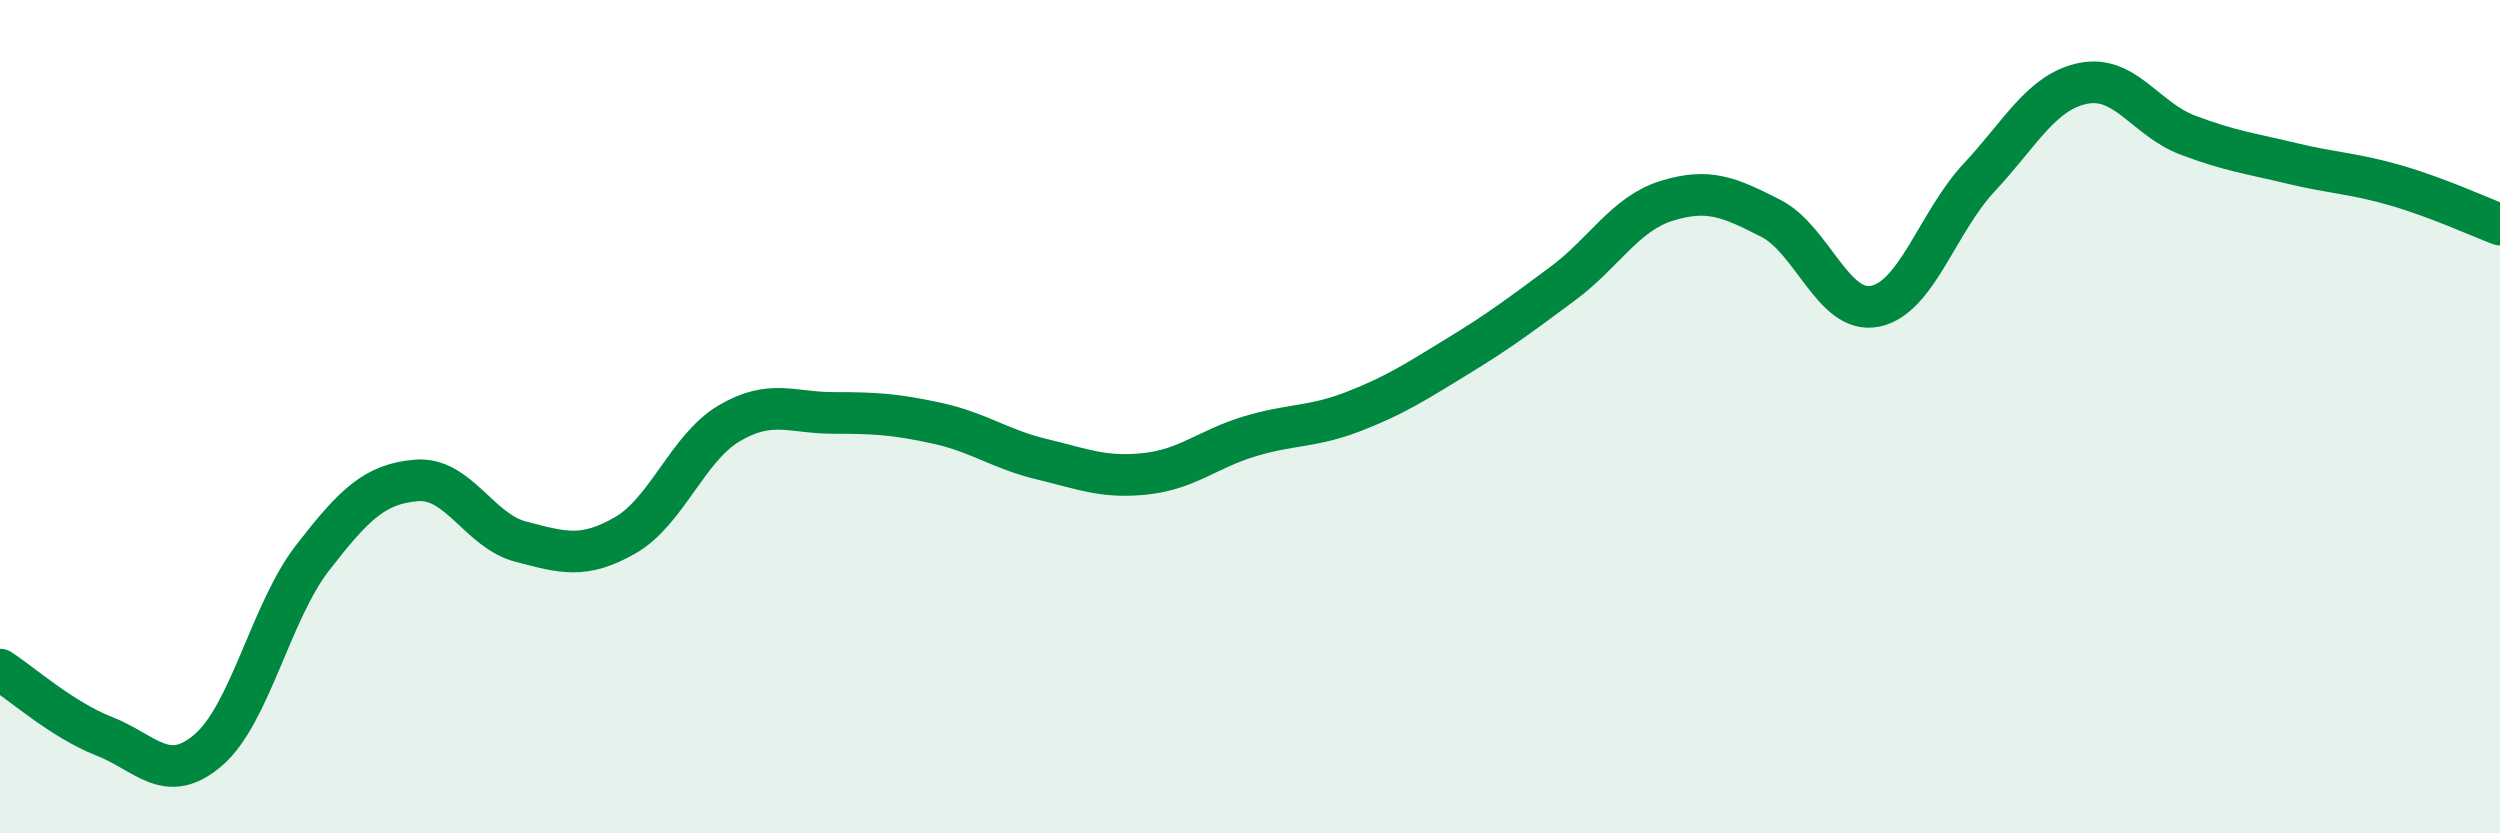 
    <svg width="60" height="20" viewBox="0 0 60 20" xmlns="http://www.w3.org/2000/svg">
      <path
        d="M 0,16.07 C 0.5,16.39 1.5,17.28 2.5,17.67 C 3.5,18.06 4,18.86 5,18 C 6,17.14 6.5,14.68 7.5,13.39 C 8.5,12.1 9,11.61 10,11.53 C 11,11.45 11.5,12.74 12.5,13 C 13.5,13.26 14,13.42 15,12.85 C 16,12.28 16.5,10.75 17.5,10.16 C 18.5,9.57 19,9.91 20,9.91 C 21,9.91 21.5,9.94 22.5,10.16 C 23.5,10.38 24,10.78 25,11.02 C 26,11.26 26.5,11.48 27.5,11.37 C 28.5,11.26 29,10.77 30,10.47 C 31,10.17 31.5,10.26 32.5,9.87 C 33.5,9.48 34,9.15 35,8.54 C 36,7.93 36.5,7.55 37.5,6.81 C 38.5,6.07 39,5.13 40,4.82 C 41,4.51 41.5,4.73 42.5,5.24 C 43.5,5.75 44,7.55 45,7.35 C 46,7.15 46.5,5.33 47.5,4.26 C 48.5,3.19 49,2.2 50,2 C 51,1.8 51.5,2.86 52.5,3.24 C 53.5,3.62 54,3.68 55,3.92 C 56,4.16 56.5,4.16 57.5,4.45 C 58.5,4.74 59.5,5.2 60,5.39L60 20L0 20Z"
        fill="#008740"
        opacity="0.1"
        stroke-linecap="round"
        stroke-linejoin="round"
      />
      <path
        d="M 0,16.07 C 0.5,16.39 1.5,17.28 2.5,17.67 C 3.5,18.06 4,18.86 5,18 C 6,17.14 6.5,14.68 7.5,13.39 C 8.5,12.1 9,11.61 10,11.53 C 11,11.45 11.5,12.74 12.5,13 C 13.5,13.26 14,13.42 15,12.85 C 16,12.28 16.5,10.75 17.5,10.16 C 18.5,9.57 19,9.91 20,9.91 C 21,9.91 21.5,9.94 22.5,10.16 C 23.5,10.38 24,10.78 25,11.02 C 26,11.26 26.5,11.48 27.5,11.37 C 28.5,11.26 29,10.77 30,10.47 C 31,10.17 31.5,10.26 32.5,9.87 C 33.5,9.48 34,9.15 35,8.54 C 36,7.93 36.5,7.55 37.5,6.81 C 38.5,6.07 39,5.13 40,4.82 C 41,4.51 41.5,4.73 42.5,5.24 C 43.5,5.75 44,7.55 45,7.35 C 46,7.15 46.5,5.33 47.5,4.26 C 48.5,3.19 49,2.2 50,2 C 51,1.8 51.5,2.86 52.5,3.24 C 53.5,3.62 54,3.68 55,3.92 C 56,4.16 56.5,4.16 57.5,4.45 C 58.5,4.74 59.5,5.2 60,5.39"
        stroke="#008740"
        stroke-width="1"
        fill="none"
        stroke-linecap="round"
        stroke-linejoin="round"
      />
    </svg>
  